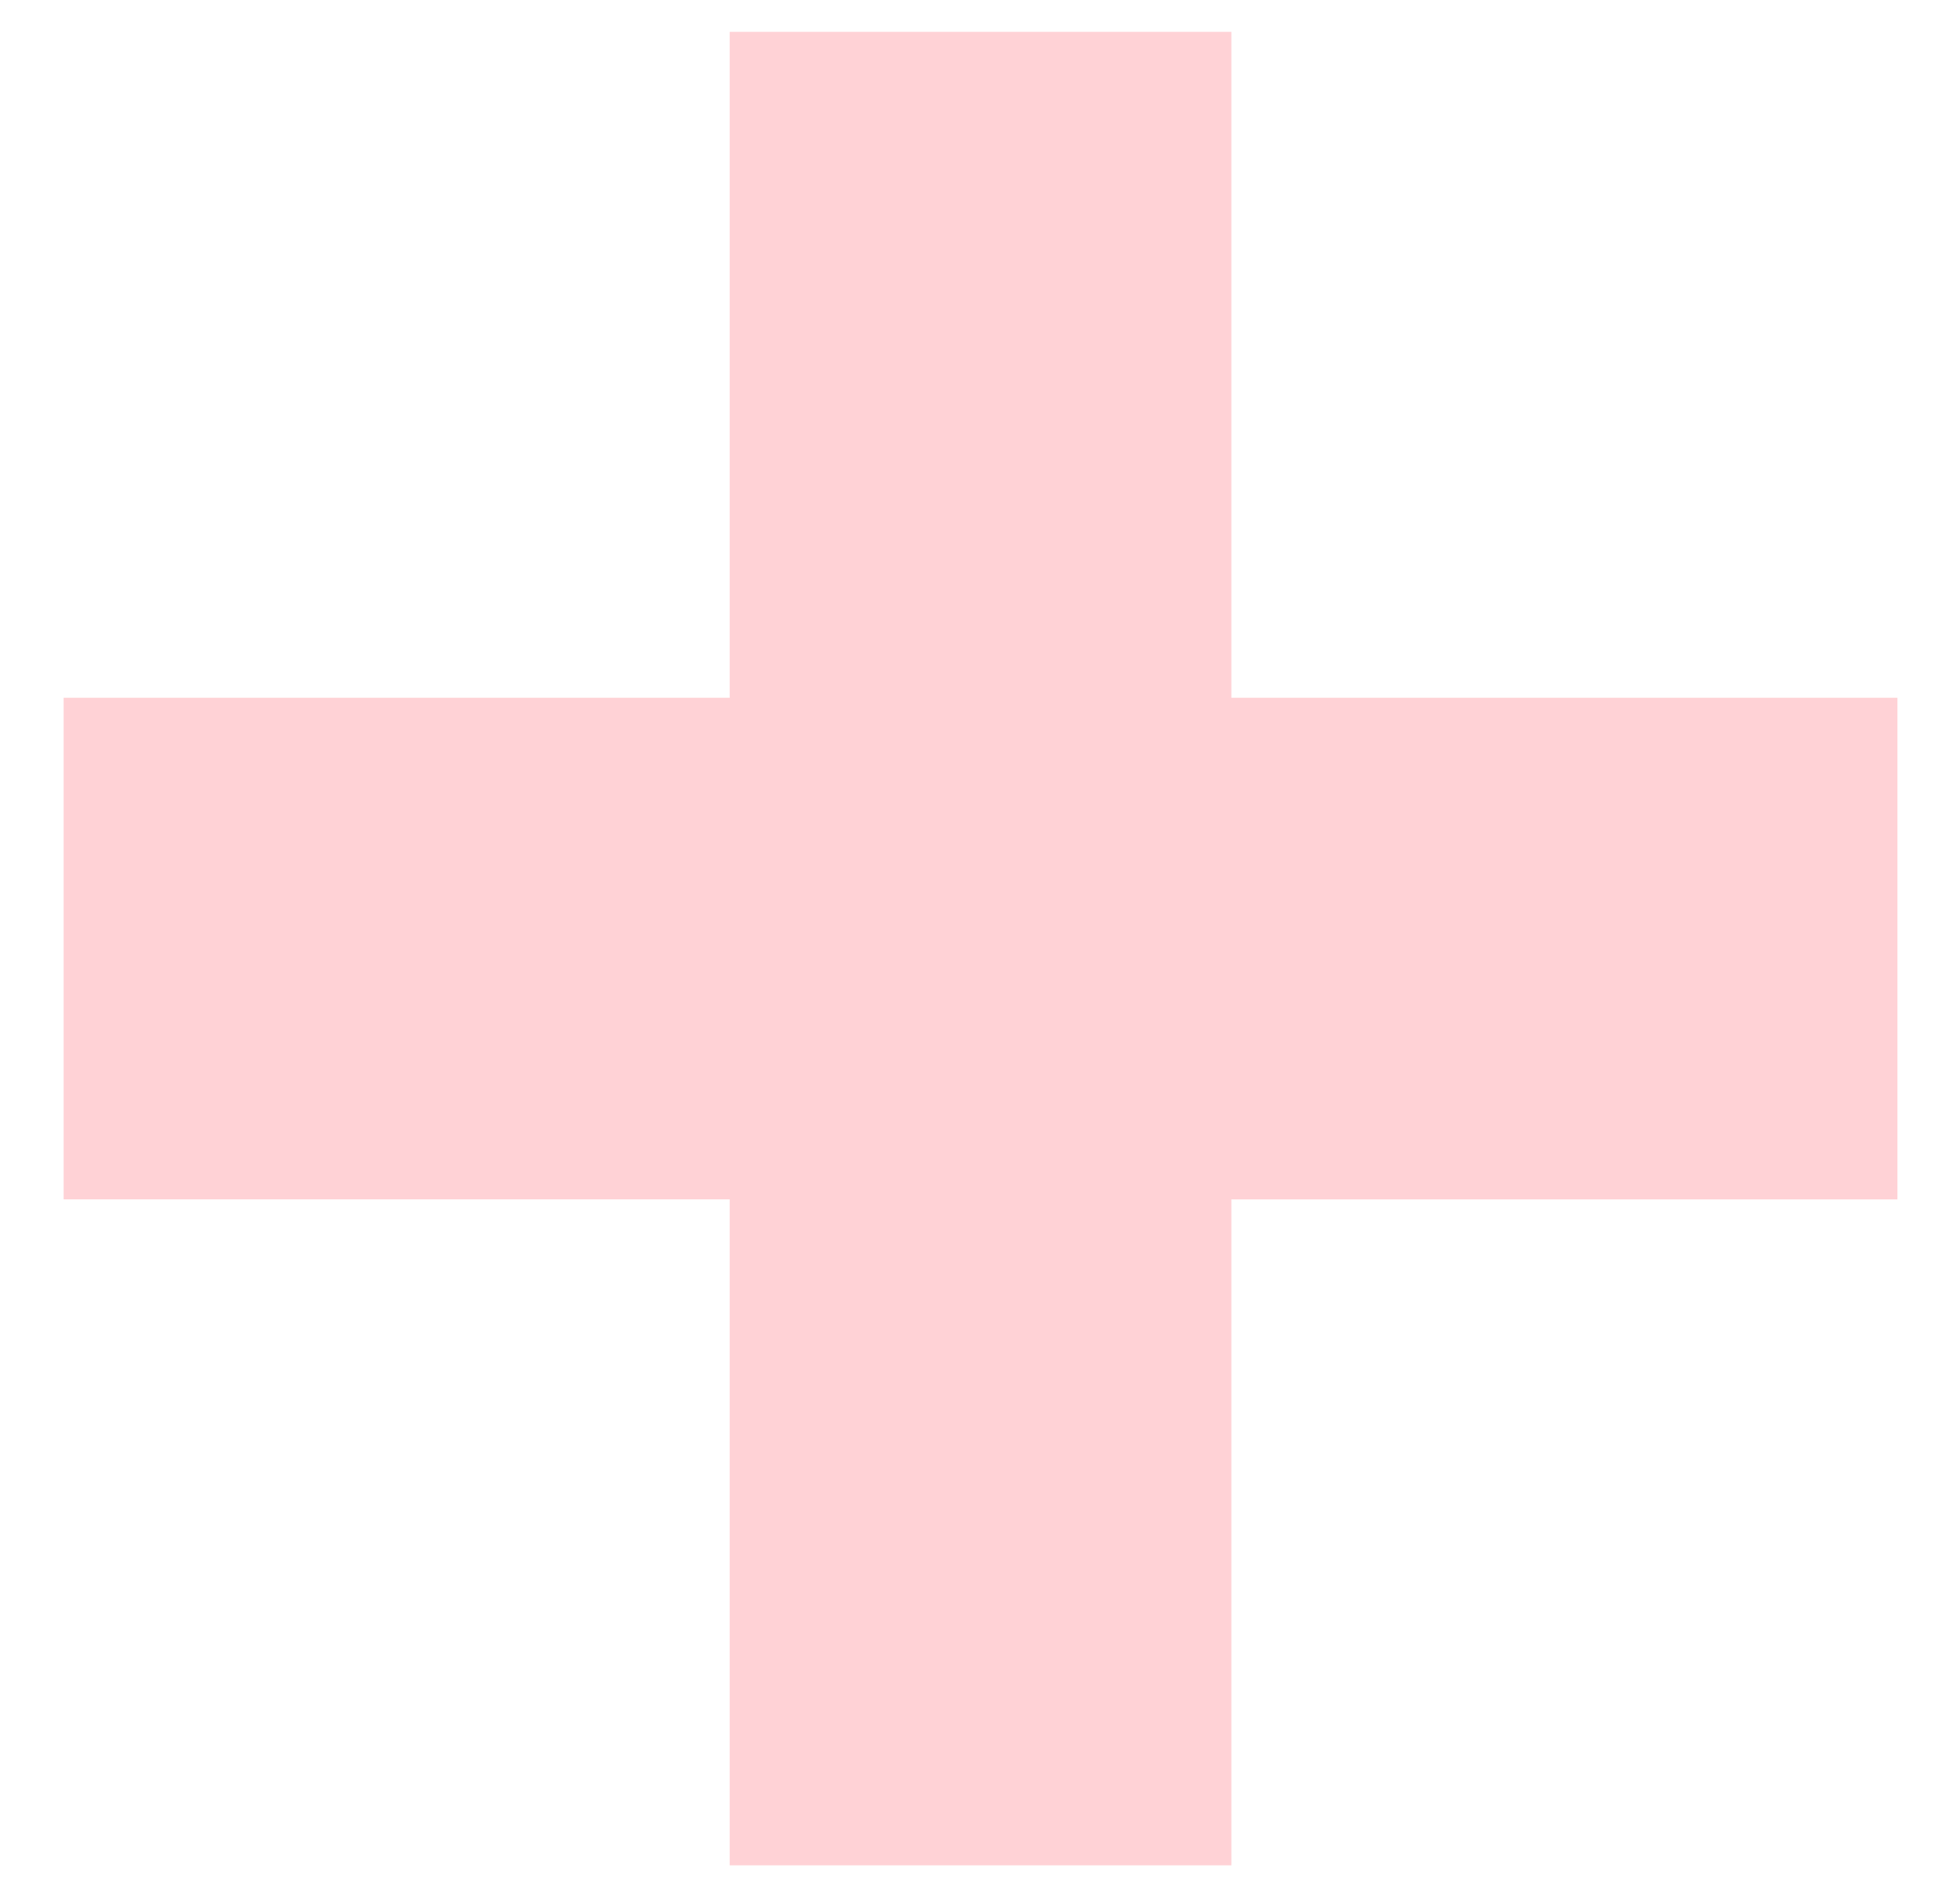 <svg version="1.1" id="Vrstva_1" xmlns="http://www.w3.org/2000/svg" xmlns:xlink="http://www.w3.org/1999/xlink" x="0" y="0" viewBox="0 0 184.8 178.9" style="enable-background:new 0 0 184.8 178.9" xml:space="preserve"><style>.st0{clip-path:url(#SVGID_00000132805066362683549270000009908950260465155513_)}.st1{clip-path:url(#SVGID_00000127751347670411004300000015586503113428511876_)}.st2,.st3{clip-path:url(#SVGID_00000050658411273526714230000017501146497972600506_);fill:#ffd2d6}.st3{clip-path:url(#SVGID_00000148629577504829068550000006441252554463131561_)}</style><defs><path id="SVGID_1_" d="M6 3h172.9v172.9H6z"/></defs><clipPath id="SVGID_00000091733287374998499320000010710070422440523403_"><use xlink:href="#SVGID_1_" style="overflow:visible"/></clipPath><g style="clip-path:url(#SVGID_00000091733287374998499320000010710070422440523403_)"><defs><path id="SVGID_00000006703351208134157590000010282622547669165213_" d="M6 3h172.9v172.9H6z"/></defs><clipPath id="SVGID_00000019668089241448169400000004872064580401263255_"><use xlink:href="#SVGID_00000006703351208134157590000010282622547669165213_" style="overflow:visible"/></clipPath><g style="clip-path:url(#SVGID_00000019668089241448169400000004872064580401263255_)"><defs><path id="SVGID_00000128444792188784460420000000089854432752834480_" d="M2.6 63.2h179.5v50.2H2.6z"/></defs><clipPath id="SVGID_00000102527075078215144290000001207370868033028737_"><use xlink:href="#SVGID_00000128444792188784460420000000089854432752834480_" style="overflow:visible"/></clipPath><path style="clip-path:url(#SVGID_00000102527075078215144290000001207370868033028737_);fill:#ffd2d6" d="M6 65.8h172.9v47.3H6z"/></g><g style="clip-path:url(#SVGID_00000019668089241448169400000004872064580401263255_)"><defs><path id="SVGID_00000007409921850408100370000015365607856184962484_" d="M68.4-.3h50.2v179.5H68.4z"/></defs><clipPath id="SVGID_00000065768037641418491410000018168497386576105391_"><use xlink:href="#SVGID_00000007409921850408100370000015365607856184962484_" style="overflow:visible"/></clipPath><path style="clip-path:url(#SVGID_00000065768037641418491410000018168497386576105391_);fill:#ffd2d6" d="M68.8 3h47.3v172.9H68.8z"/></g></g></svg>